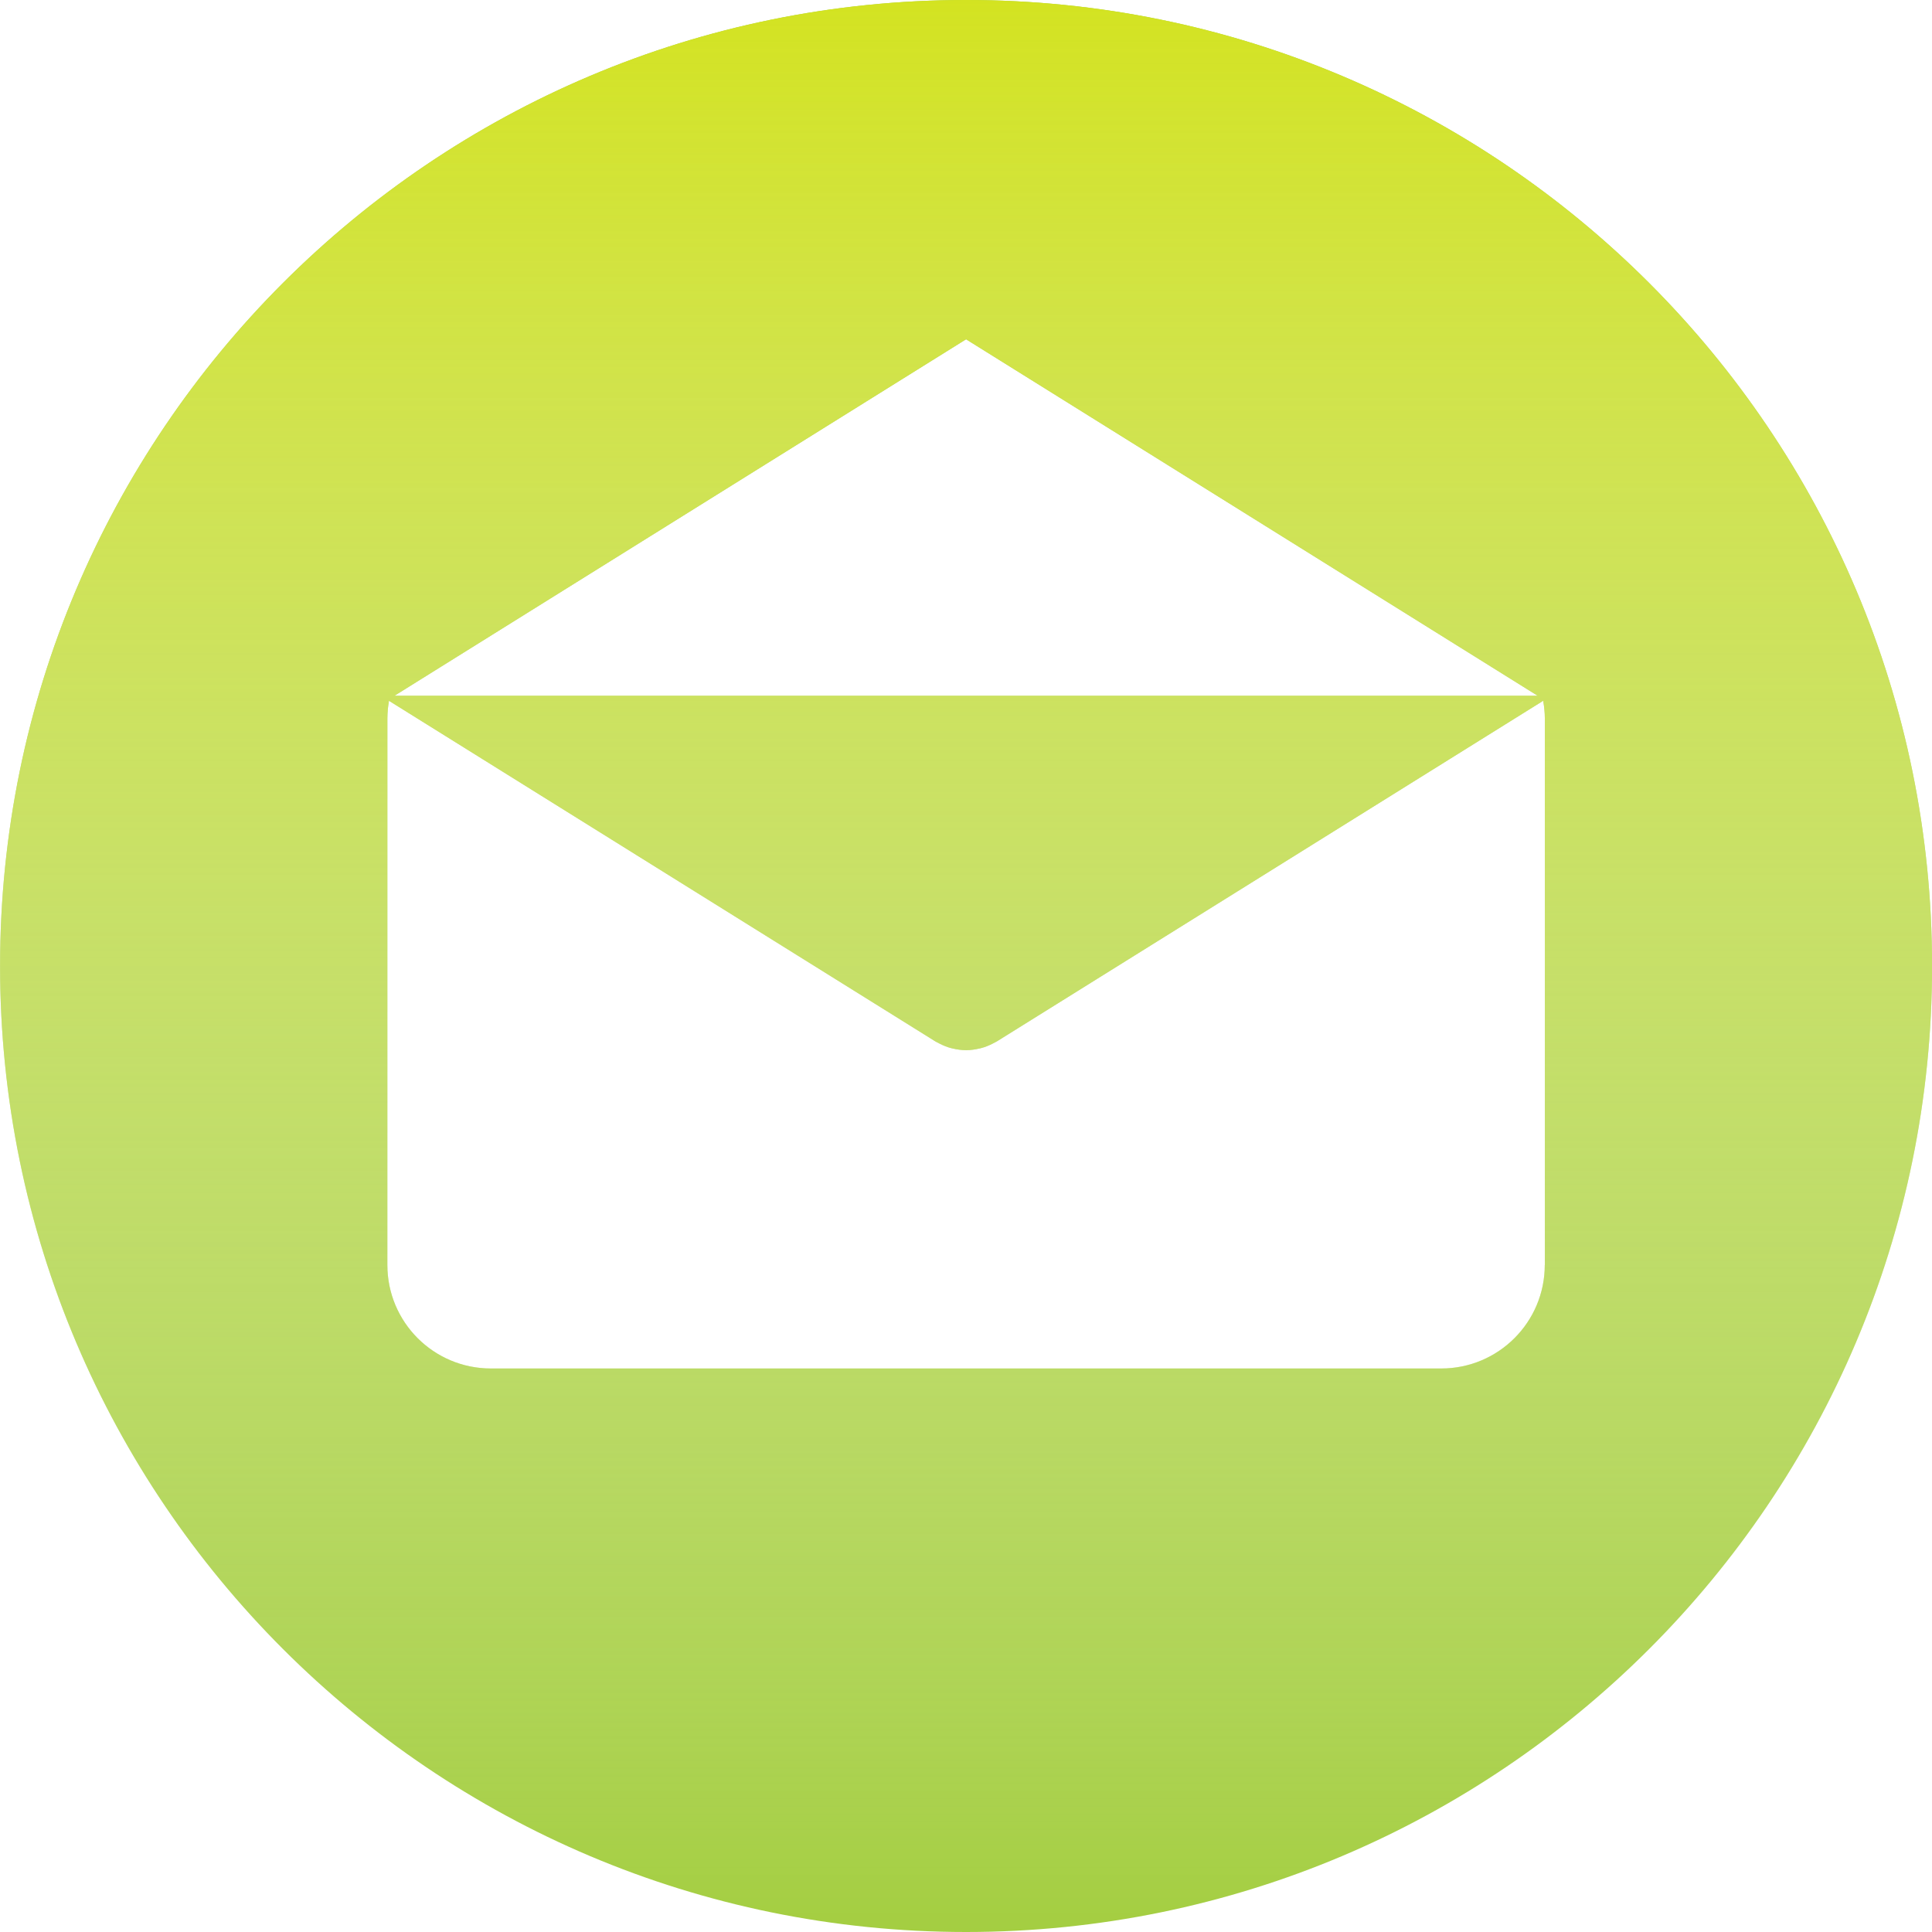 <?xml version="1.0" encoding="UTF-8"?> <svg xmlns="http://www.w3.org/2000/svg" width="28" height="28" viewBox="0 0 28 28" fill="none"> <path d="M14.001 0C6.269 0 0.001 6.268 0.001 14C0.001 21.731 6.269 28 14.001 28C21.732 28 28.001 21.731 28.001 14C28.001 6.268 21.732 0 14.001 0ZM14.001 4.917L22.286 10.084H5.716L14.001 4.917ZM22.389 18.333H22.388C22.388 19.162 21.716 19.833 20.888 19.833H7.114C6.285 19.833 5.614 19.162 5.614 18.333V10.412C5.614 10.325 5.623 10.239 5.637 10.156L13.553 15.091C13.563 15.098 13.573 15.102 13.583 15.107C13.593 15.113 13.604 15.119 13.615 15.124C13.671 15.153 13.728 15.176 13.787 15.191C13.793 15.193 13.799 15.194 13.805 15.195C13.87 15.21 13.935 15.22 14.001 15.22H14.001C14.002 15.22 14.002 15.22 14.002 15.22C14.067 15.22 14.133 15.21 14.197 15.195C14.204 15.194 14.21 15.193 14.216 15.191C14.274 15.176 14.332 15.153 14.388 15.124C14.399 15.119 14.409 15.113 14.42 15.107C14.43 15.102 14.44 15.098 14.45 15.091L22.365 10.156C22.38 10.239 22.389 10.324 22.389 10.412V18.333Z" fill="#A4CE41"></path> <path d="M14.001 0C6.269 0 0.001 6.268 0.001 14C0.001 21.731 6.269 28 14.001 28C21.732 28 28.001 21.731 28.001 14C28.001 6.268 21.732 0 14.001 0ZM14.001 4.917L22.286 10.084H5.716L14.001 4.917ZM22.389 18.333H22.388C22.388 19.162 21.716 19.833 20.888 19.833H7.114C6.285 19.833 5.614 19.162 5.614 18.333V10.412C5.614 10.325 5.623 10.239 5.637 10.156L13.553 15.091C13.563 15.098 13.573 15.102 13.583 15.107C13.593 15.113 13.604 15.119 13.615 15.124C13.671 15.153 13.728 15.176 13.787 15.191C13.793 15.193 13.799 15.194 13.805 15.195C13.87 15.21 13.935 15.22 14.001 15.22H14.001C14.002 15.22 14.002 15.22 14.002 15.22C14.067 15.22 14.133 15.21 14.197 15.195C14.204 15.194 14.21 15.193 14.216 15.191C14.274 15.176 14.332 15.153 14.388 15.124C14.399 15.119 14.409 15.113 14.42 15.107C14.43 15.102 14.44 15.098 14.45 15.091L22.365 10.156C22.38 10.239 22.389 10.324 22.389 10.412V18.333Z" fill="url(#paint0_linear)"></path> <defs> <linearGradient id="paint0_linear" x1="14.211" y1="0" x2="14.211" y2="28" gradientUnits="userSpaceOnUse"> <stop stop-color="#D3E321"></stop> <stop offset="1" stop-color="white" stop-opacity="0"></stop> </linearGradient> </defs> </svg> 
